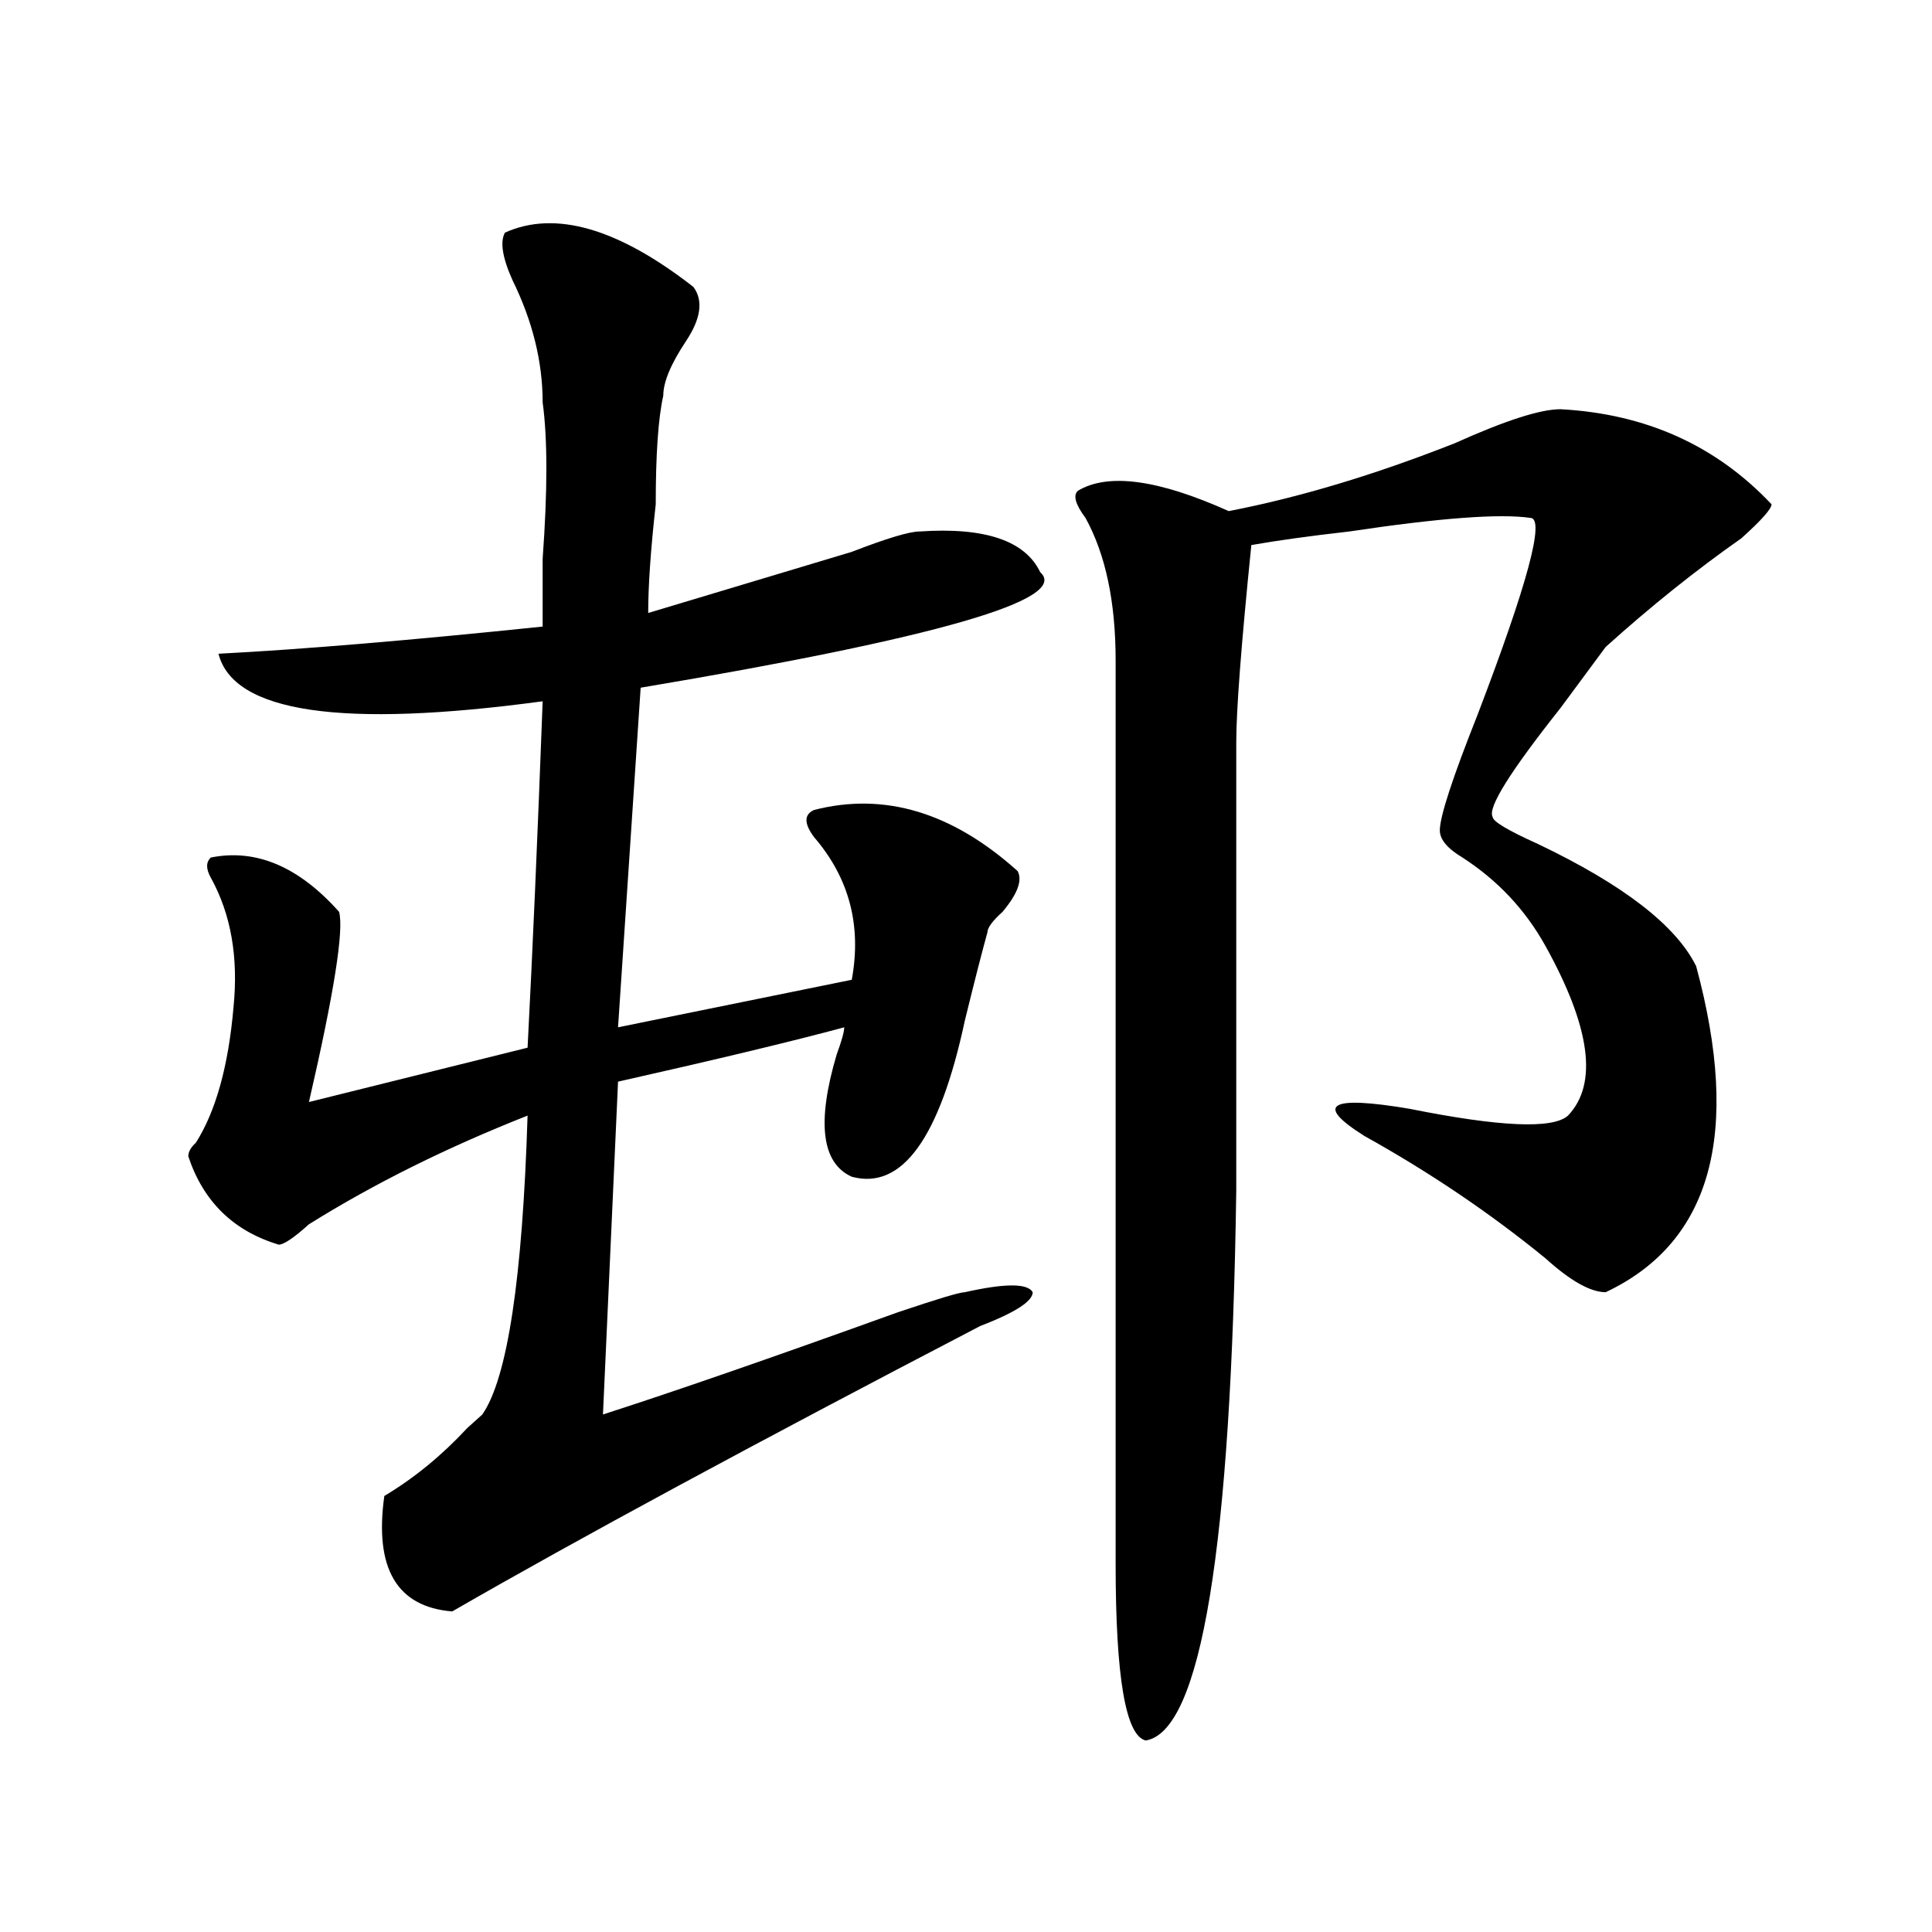 <?xml version="1.0" encoding="utf-8"?>
<!-- Generator: Adobe Illustrator 16.0.0, SVG Export Plug-In . SVG Version: 6.00 Build 0)  -->
<!DOCTYPE svg PUBLIC "-//W3C//DTD SVG 1.1//EN" "http://www.w3.org/Graphics/SVG/1.1/DTD/svg11.dtd">
<svg version="1.1" id="图层_1" xmlns="http://www.w3.org/2000/svg" xmlns:xlink="http://www.w3.org/1999/xlink" x="0px" y="0px"
	 width="1000px" height="1000px" viewBox="0 0 1000 1000" enable-background="new 0 0 1000 1000" xml:space="preserve">
<path d="M261.359,120.406c25.976-11.7,58.535-2.307,97.559,28.125c5.183,7.031,3.902,16.425-3.902,28.125
	c-7.805,11.756-11.707,21.094-11.707,28.125c-2.622,11.756-3.902,30.487-3.902,56.25c-2.622,23.456-3.902,42.188-3.902,56.25
	c31.219-9.338,66.34-19.885,105.363-31.641c18.171-7.031,29.878-10.547,35.121-10.547c33.78-2.307,54.633,4.725,62.438,21.094
	c15.609,14.063-53.353,34.003-206.824,59.766l-11.707,175.781l120.973-24.609c5.183-28.125-1.341-52.734-19.512-73.828
	c-5.243-7.031-5.243-11.7,0-14.063c36.401-9.338,71.522,1.209,105.363,31.641c2.562,4.725,0,11.756-7.805,21.094
	c-5.243,4.725-7.805,8.24-7.805,10.547c-2.622,9.394-6.524,24.609-11.707,45.703c-13.048,60.975-32.56,87.891-58.535,80.859
	c-15.609-7.031-18.231-28.125-7.805-63.281c2.562-7.031,3.902-11.7,3.902-14.063c-26.036,7.031-65.06,16.425-117.07,28.125
	l-7.805,172.266c36.401-11.7,87.132-29.278,152.191-52.734c20.792-7.031,32.499-10.547,35.121-10.547
	c20.792-4.669,32.499-4.669,35.121,0c0,4.725-9.146,10.547-27.316,17.578c-117.07,60.975-208.165,110.193-273.164,147.656
	c-28.657-2.362-40.364-22.303-35.121-59.766c15.609-9.338,29.878-21.094,42.926-35.156l7.805-7.031
	c12.987-18.731,20.792-70.313,23.414-154.688c-41.646,16.425-79.388,35.156-113.168,56.25c-7.805,7.031-13.048,10.547-15.609,10.547
	c-23.414-7.031-39.023-22.247-46.828-45.703c0-2.307,1.28-4.669,3.902-7.031c10.366-16.369,16.89-39.825,19.512-70.313
	c2.562-25.763-1.341-48.01-11.707-66.797c-2.622-4.669-2.622-8.185,0-10.547c23.414-4.669,45.487,4.725,66.34,28.125
	c2.562,9.394-2.622,42.188-15.609,98.438l113.168-28.125c2.562-49.219,5.183-108.984,7.805-179.297
	c-104.083,14.063-159.996,5.878-167.801-24.609c44.206-2.307,100.12-7.031,167.801-14.063c0-7.031,0-18.731,0-35.156
	c2.562-35.156,2.562-62.072,0-80.859c0-21.094-5.243-42.188-15.609-63.281C260.019,133.315,258.737,125.131,261.359,120.406z
	 M807.688,211.813c44.206,2.362,80.608,18.787,109.266,49.219c0,2.362-5.243,8.24-15.609,17.578
	c-23.414,16.425-46.828,35.156-70.242,56.25c-5.243,7.031-13.048,17.578-23.414,31.641c-26.036,32.85-37.743,51.581-35.121,56.25
	c0,2.362,7.805,7.031,23.414,14.063c44.206,21.094,71.522,42.188,81.949,63.281c23.414,86.737,7.805,142.987-46.828,168.75
	c-7.805,0-18.231-5.822-31.219-17.578c-28.657-23.4-59.876-44.494-93.656-63.281c-26.036-16.369-18.231-21.094,23.414-14.063
	c46.828,9.394,74.145,10.547,81.949,3.516c15.609-16.369,11.707-45.703-11.707-87.891c-10.427-18.731-24.755-33.947-42.926-45.703
	c-7.805-4.669-11.707-9.338-11.707-14.063c0-7.031,6.464-26.916,19.512-59.766c25.976-67.95,35.121-101.953,27.316-101.953
	c-15.609-2.307-46.828,0-93.656,7.031c-20.853,2.362-37.743,4.725-50.73,7.031c-5.243,51.581-7.805,85.584-7.805,101.953
	c0,79.706,0,157.05,0,232.031c-2.622,185.175-18.231,280.041-46.828,284.766c-10.427-2.362-15.609-32.85-15.609-91.406V341.891
	c0-30.432-5.243-55.041-15.609-73.828c-5.243-7.031-6.524-11.7-3.902-14.063c15.609-9.338,41.585-5.822,78.047,10.547
	c36.401-7.031,75.425-18.731,117.07-35.156C779.03,217.69,797.261,211.813,807.688,211.813z"/>
</svg>
